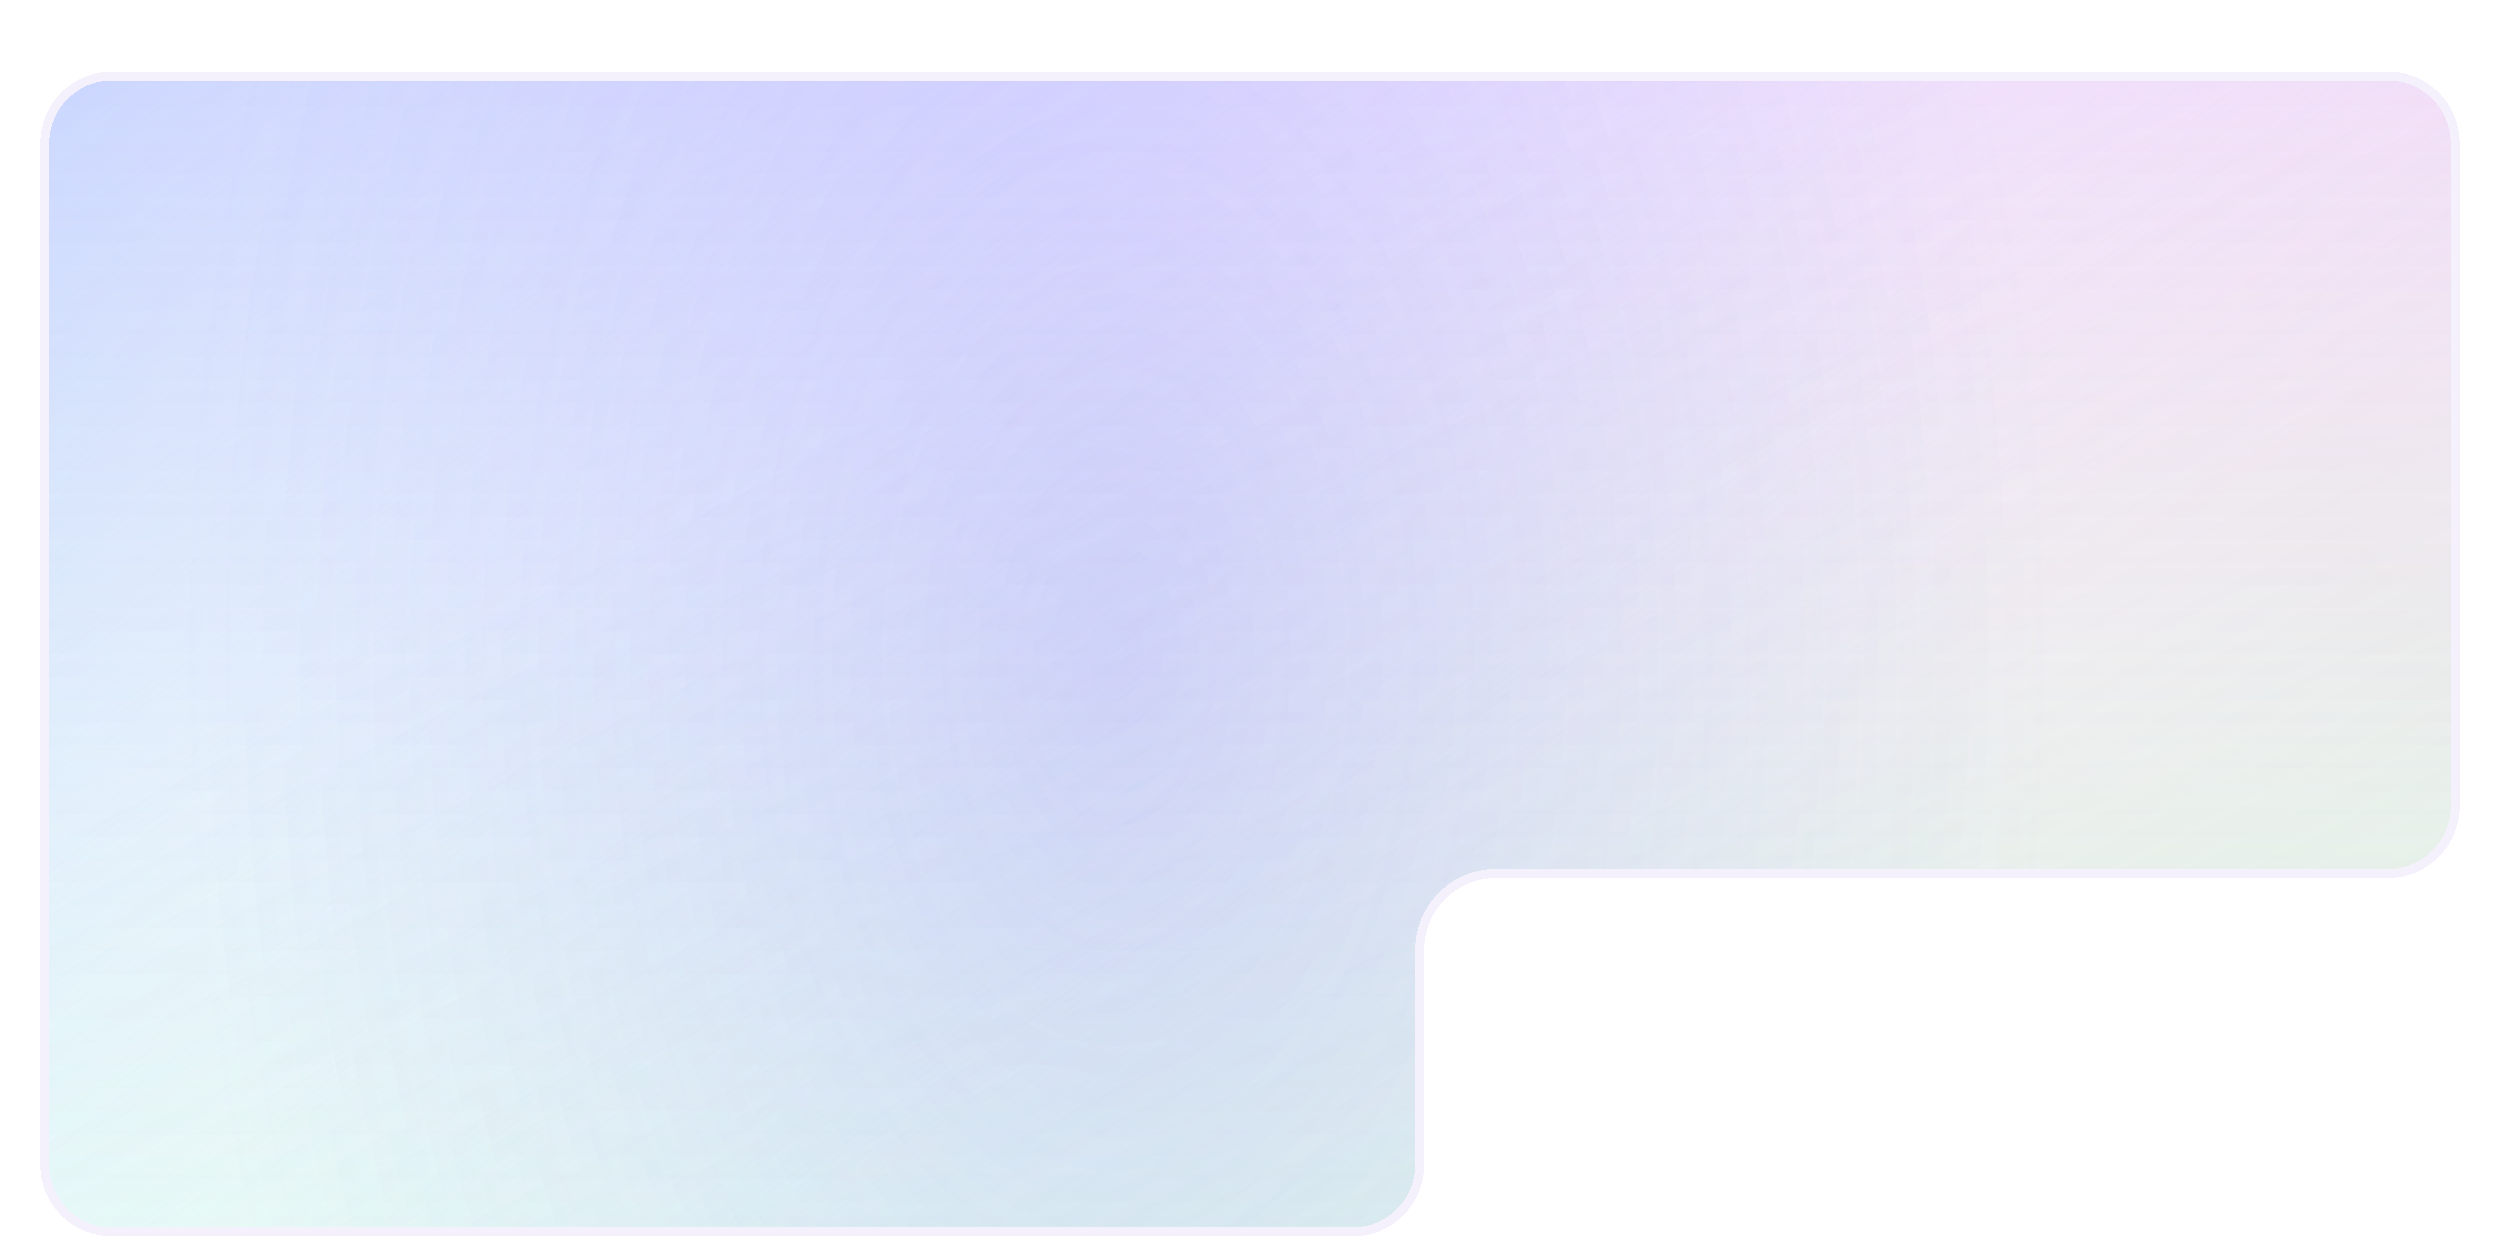 <svg width="558" height="279" viewBox="0 0 558 279" fill="none" xmlns="http://www.w3.org/2000/svg">
<g filter="url(#filter0_dd_13306_25650)">
<path d="M3 17.97C3 9.133 10.163 1.97 19 1.97H527C535.837 1.97 543 9.133 543 17.97V165.97C543 174.806 535.837 181.97 527 181.97H327.88C319.043 181.97 311.88 189.133 311.88 197.97V245.97C311.88 254.806 304.717 261.97 295.88 261.97H19C10.164 261.97 3 254.806 3 245.97V17.97Z" fill="url(#paint0_linear_13306_25650)" shape-rendering="crispEdges"/>
<path d="M3 17.97C3 9.133 10.163 1.97 19 1.97H527C535.837 1.97 543 9.133 543 17.97V165.97C543 174.806 535.837 181.97 527 181.97H327.88C319.043 181.97 311.88 189.133 311.88 197.97V245.97C311.88 254.806 304.717 261.97 295.88 261.97H19C10.164 261.97 3 254.806 3 245.97V17.97Z" fill="url(#paint1_linear_13306_25650)" fill-opacity="0.2" shape-rendering="crispEdges"/>
<path d="M3 17.97C3 9.133 10.163 1.97 19 1.97H527C535.837 1.97 543 9.133 543 17.97V165.97C543 174.806 535.837 181.97 527 181.97H327.88C319.043 181.97 311.88 189.133 311.88 197.97V245.97C311.88 254.806 304.717 261.97 295.88 261.97H19C10.164 261.97 3 254.806 3 245.97V17.97Z" fill="url(#paint2_linear_13306_25650)" fill-opacity="0.2" shape-rendering="crispEdges"/>
<path d="M3 17.97C3 9.133 10.163 1.97 19 1.97H527C535.837 1.97 543 9.133 543 17.97V165.97C543 174.806 535.837 181.97 527 181.97H327.88C319.043 181.97 311.88 189.133 311.88 197.97V245.97C311.88 254.806 304.717 261.97 295.88 261.97H19C10.164 261.97 3 254.806 3 245.97V17.97Z" fill="url(#paint3_radial_13306_25650)" fill-opacity="0.2" shape-rendering="crispEdges"/>
<path d="M4 17.97C4 9.685 10.716 2.97 19 2.97H527C535.284 2.97 542 9.685 542 17.97V165.97C542 174.254 535.284 180.97 527 180.97H327.88C318.491 180.97 310.88 188.581 310.88 197.97V245.97C310.88 254.254 304.164 260.97 295.88 260.97H19C10.716 260.97 4 254.254 4 245.97V17.97Z" stroke="#F4F1FD" stroke-width="2" shape-rendering="crispEdges"/>
</g>
<defs>
<filter id="filter0_dd_13306_25650" x="0" y="0.97" width="558" height="279" filterUnits="userSpaceOnUse" color-interpolation-filters="sRGB">
<feFlood flood-opacity="0" result="BackgroundImageFix"/>
<feColorMatrix in="SourceAlpha" type="matrix" values="0 0 0 0 0 0 0 0 0 0 0 0 0 0 0 0 0 0 127 0" result="hardAlpha"/>
<feOffset dx="6" dy="8"/>
<feGaussianBlur stdDeviation="4.5"/>
<feComposite in2="hardAlpha" operator="out"/>
<feColorMatrix type="matrix" values="0 0 0 0 0.87 0 0 0 0 0.87 0 0 0 0 0.926 0 0 0 0.82 0"/>
<feBlend mode="normal" in2="BackgroundImageFix" result="effect1_dropShadow_13306_25650"/>
<feColorMatrix in="SourceAlpha" type="matrix" values="0 0 0 0 0 0 0 0 0 0 0 0 0 0 0 0 0 0 127 0" result="hardAlpha"/>
<feOffset dy="6"/>
<feComposite in2="hardAlpha" operator="out"/>
<feColorMatrix type="matrix" values="0 0 0 0 0.827 0 0 0 0 0.812 0 0 0 0 0.888 0 0 0 1 0"/>
<feBlend mode="normal" in2="effect1_dropShadow_13306_25650" result="effect2_dropShadow_13306_25650"/>
<feBlend mode="normal" in="SourceGraphic" in2="effect2_dropShadow_13306_25650" result="shape"/>
</filter>
<linearGradient id="paint0_linear_13306_25650" x1="3" y1="-31.03" x2="242.737" y2="284.932" gradientUnits="userSpaceOnUse">
<stop stop-color="#B9EEFF"/>
<stop offset="1" stop-color="#E8FFFE" stop-opacity="0"/>
</linearGradient>
<linearGradient id="paint1_linear_13306_25650" x1="543" y1="261.97" x2="391.832" y2="-33.615" gradientUnits="userSpaceOnUse">
<stop stop-color="#5EE07B"/>
<stop offset="1" stop-color="#44A474" stop-opacity="0"/>
</linearGradient>
<linearGradient id="paint2_linear_13306_25650" x1="273" y1="1.97" x2="273" y2="261.97" gradientUnits="userSpaceOnUse">
<stop stop-color="#F471FF"/>
<stop offset="1" stop-color="#FF8CC3" stop-opacity="0"/>
</linearGradient>
<radialGradient id="paint3_radial_13306_25650" cx="0" cy="0" r="1" gradientUnits="userSpaceOnUse" gradientTransform="translate(243.245 131.97) scale(208.286 356.192)">
<stop stop-color="#5162FF"/>
<stop offset="1" stop-color="#5A92FF" stop-opacity="0"/>
</radialGradient>
</defs>
</svg>
